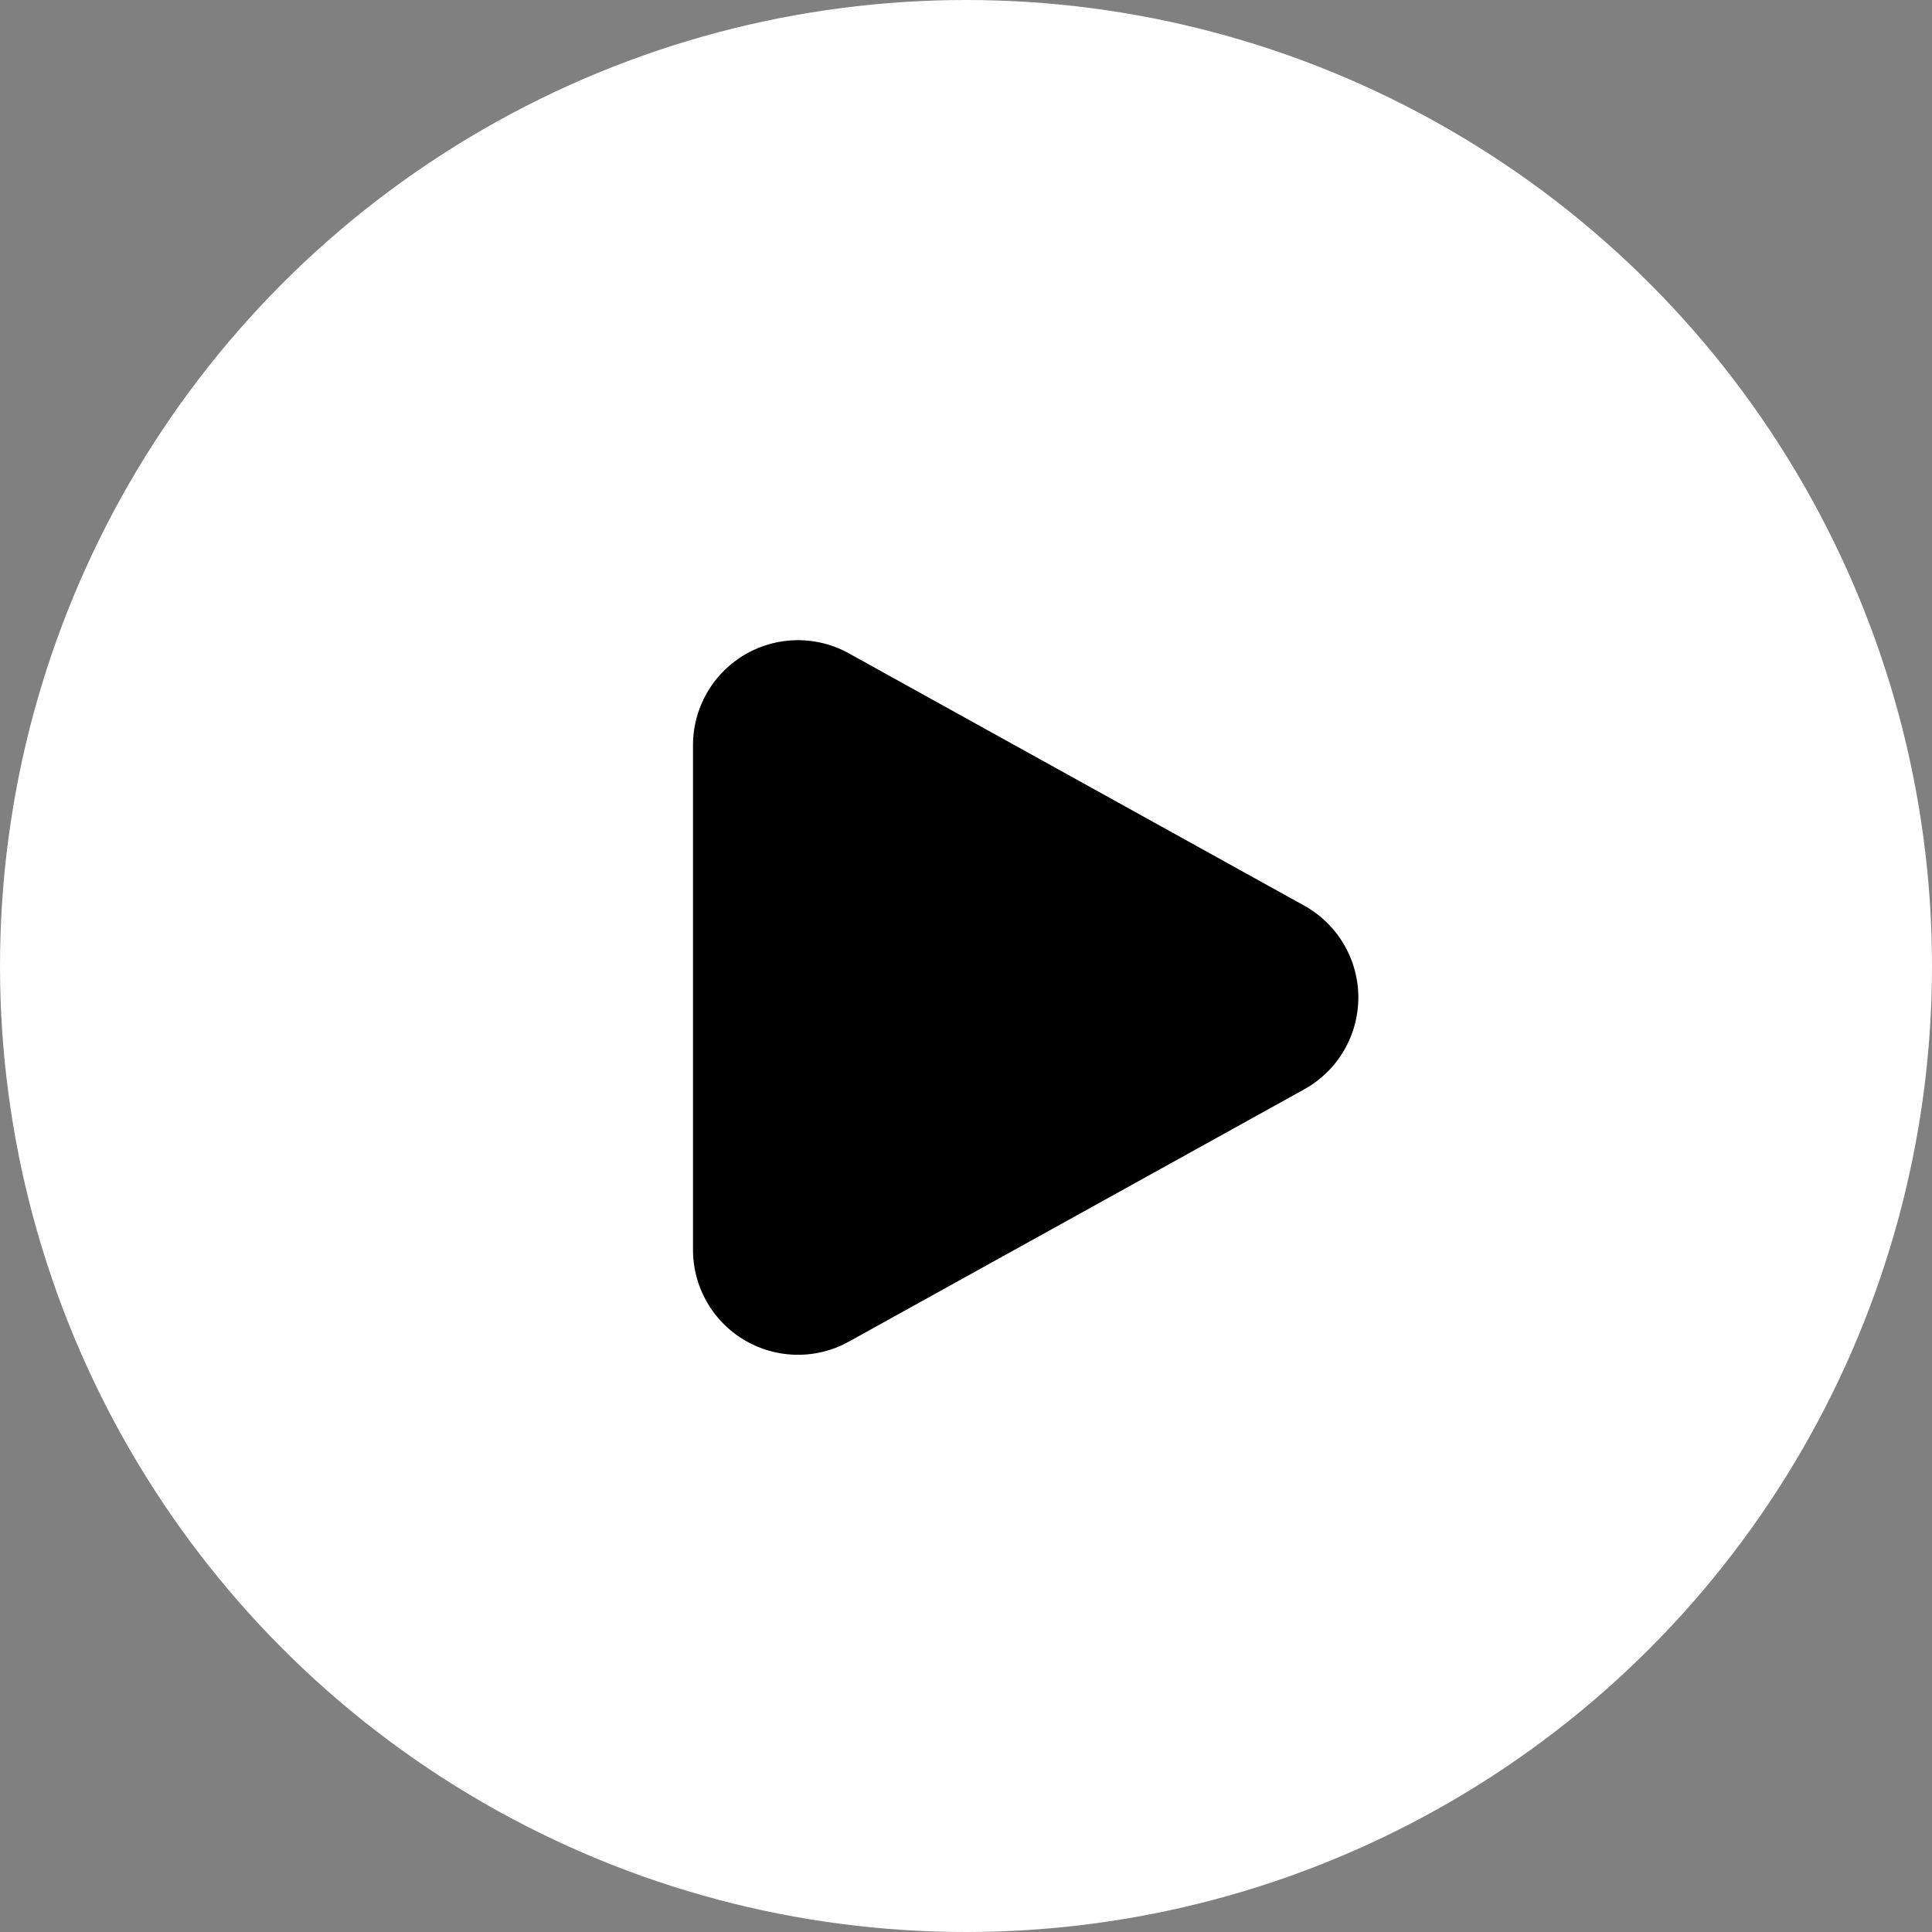 <svg xmlns="http://www.w3.org/2000/svg" width="92" height="92" viewBox="0 0 92 92">
  <rect x="0" y="0" width="92" height="92" fill="#808080" stroke="none"/>
  <g id="Group_718" data-name="Group 718" transform="translate(-897.811 -511.811)">
    <circle id="Ellipse_128" data-name="Ellipse 128" cx="46" cy="46" r="46" transform="translate(897.811 511.811)" fill="#fff"/>
    <path id="Polygon_2" data-name="Polygon 2" d="M16.126,7.894a5,5,0,0,1,8.747,0L36.887,29.577A5,5,0,0,1,32.514,37H8.486a5,5,0,0,1-4.374-7.423Z" transform="translate(967.811 538.811) rotate(90)"/>
  </g>
</svg>
